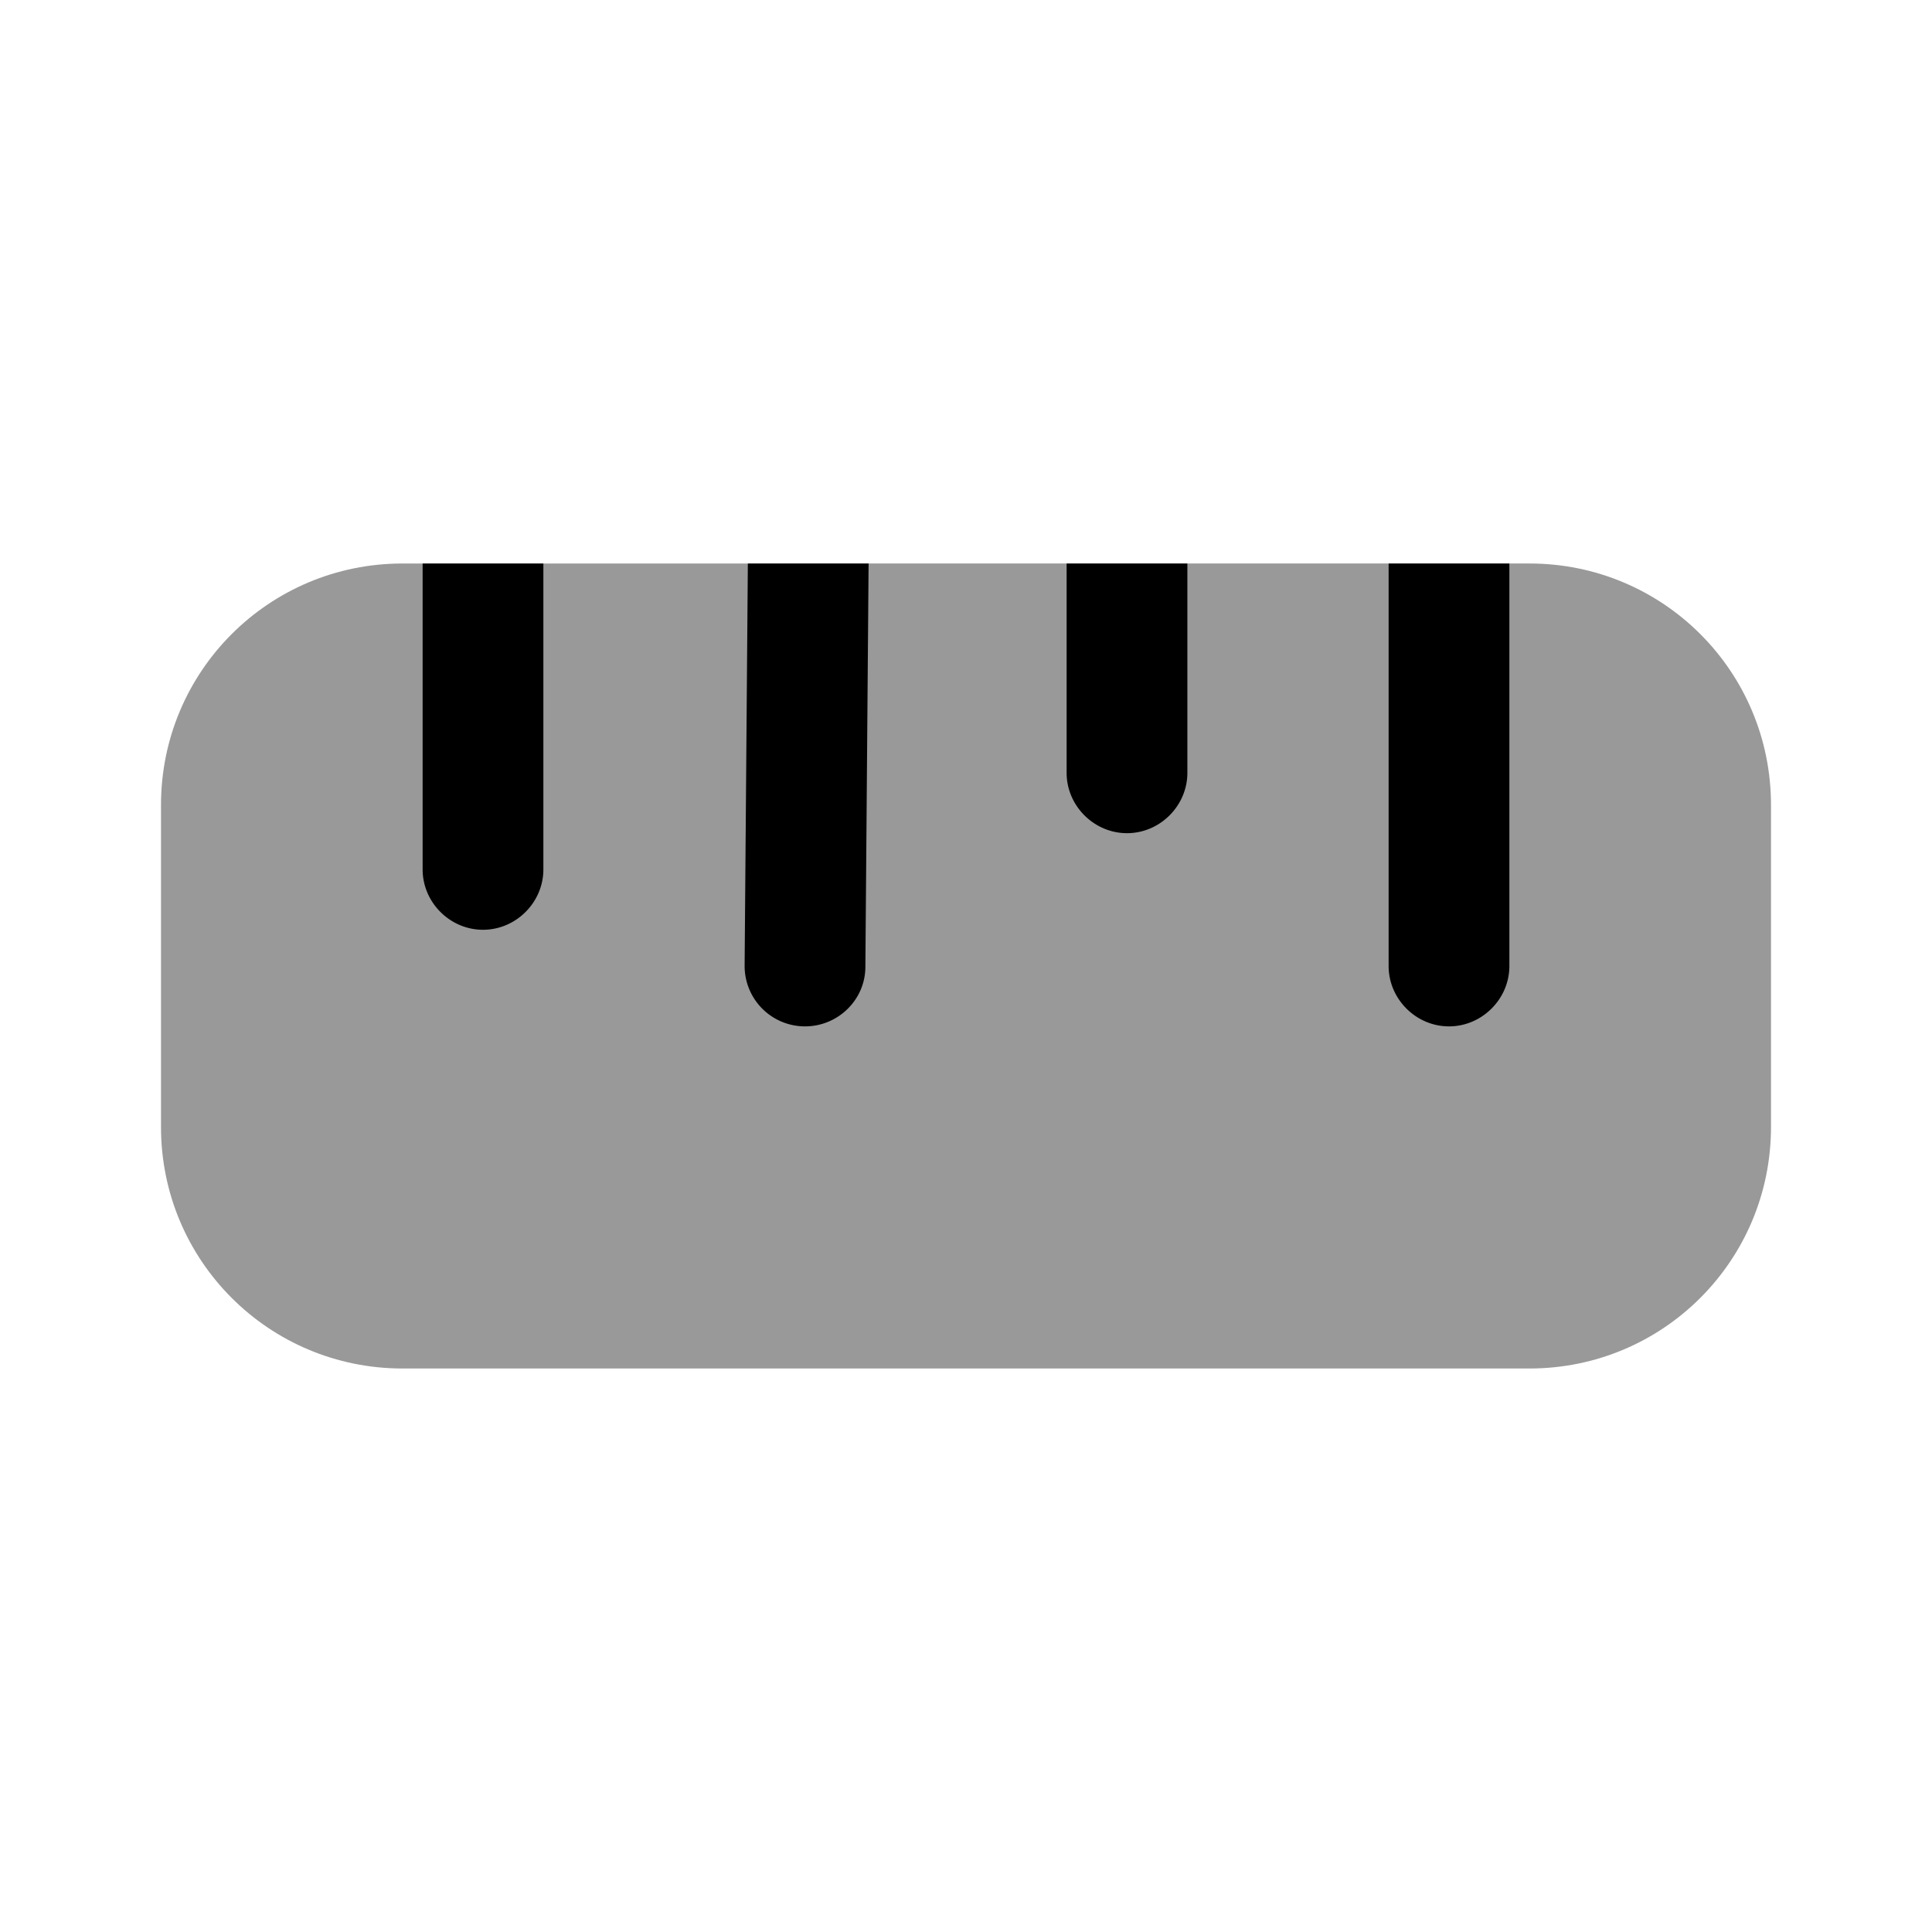 <svg xmlns="http://www.w3.org/2000/svg" viewBox="0 0 24 24" fill="currentColor" aria-hidden="true">
  <path d="M5 17h14c1.66 0 3-1.34 3-3v-4c0-1.66-1.34-3-3-3H5c-1.66 0-3 1.34-3 3v4c0 1.66 1.34 3 3 3z" opacity=".4"/>
  <path d="M18.75 7v5c0 .41-.34.75-.75.75s-.75-.34-.75-.75V7h1.5zM6.75 7v3.8c0 .41-.34.75-.75.75s-.75-.34-.75-.75V7h1.5zM10.79 7l-.04 5.01c0 .41-.34.74-.75.74h-.01a.75.75 0 01-.74-.76L9.29 7h1.5zM14.75 7v2.6c0 .41-.34.75-.75.75s-.75-.34-.75-.75V7h1.5z"/>
</svg>
